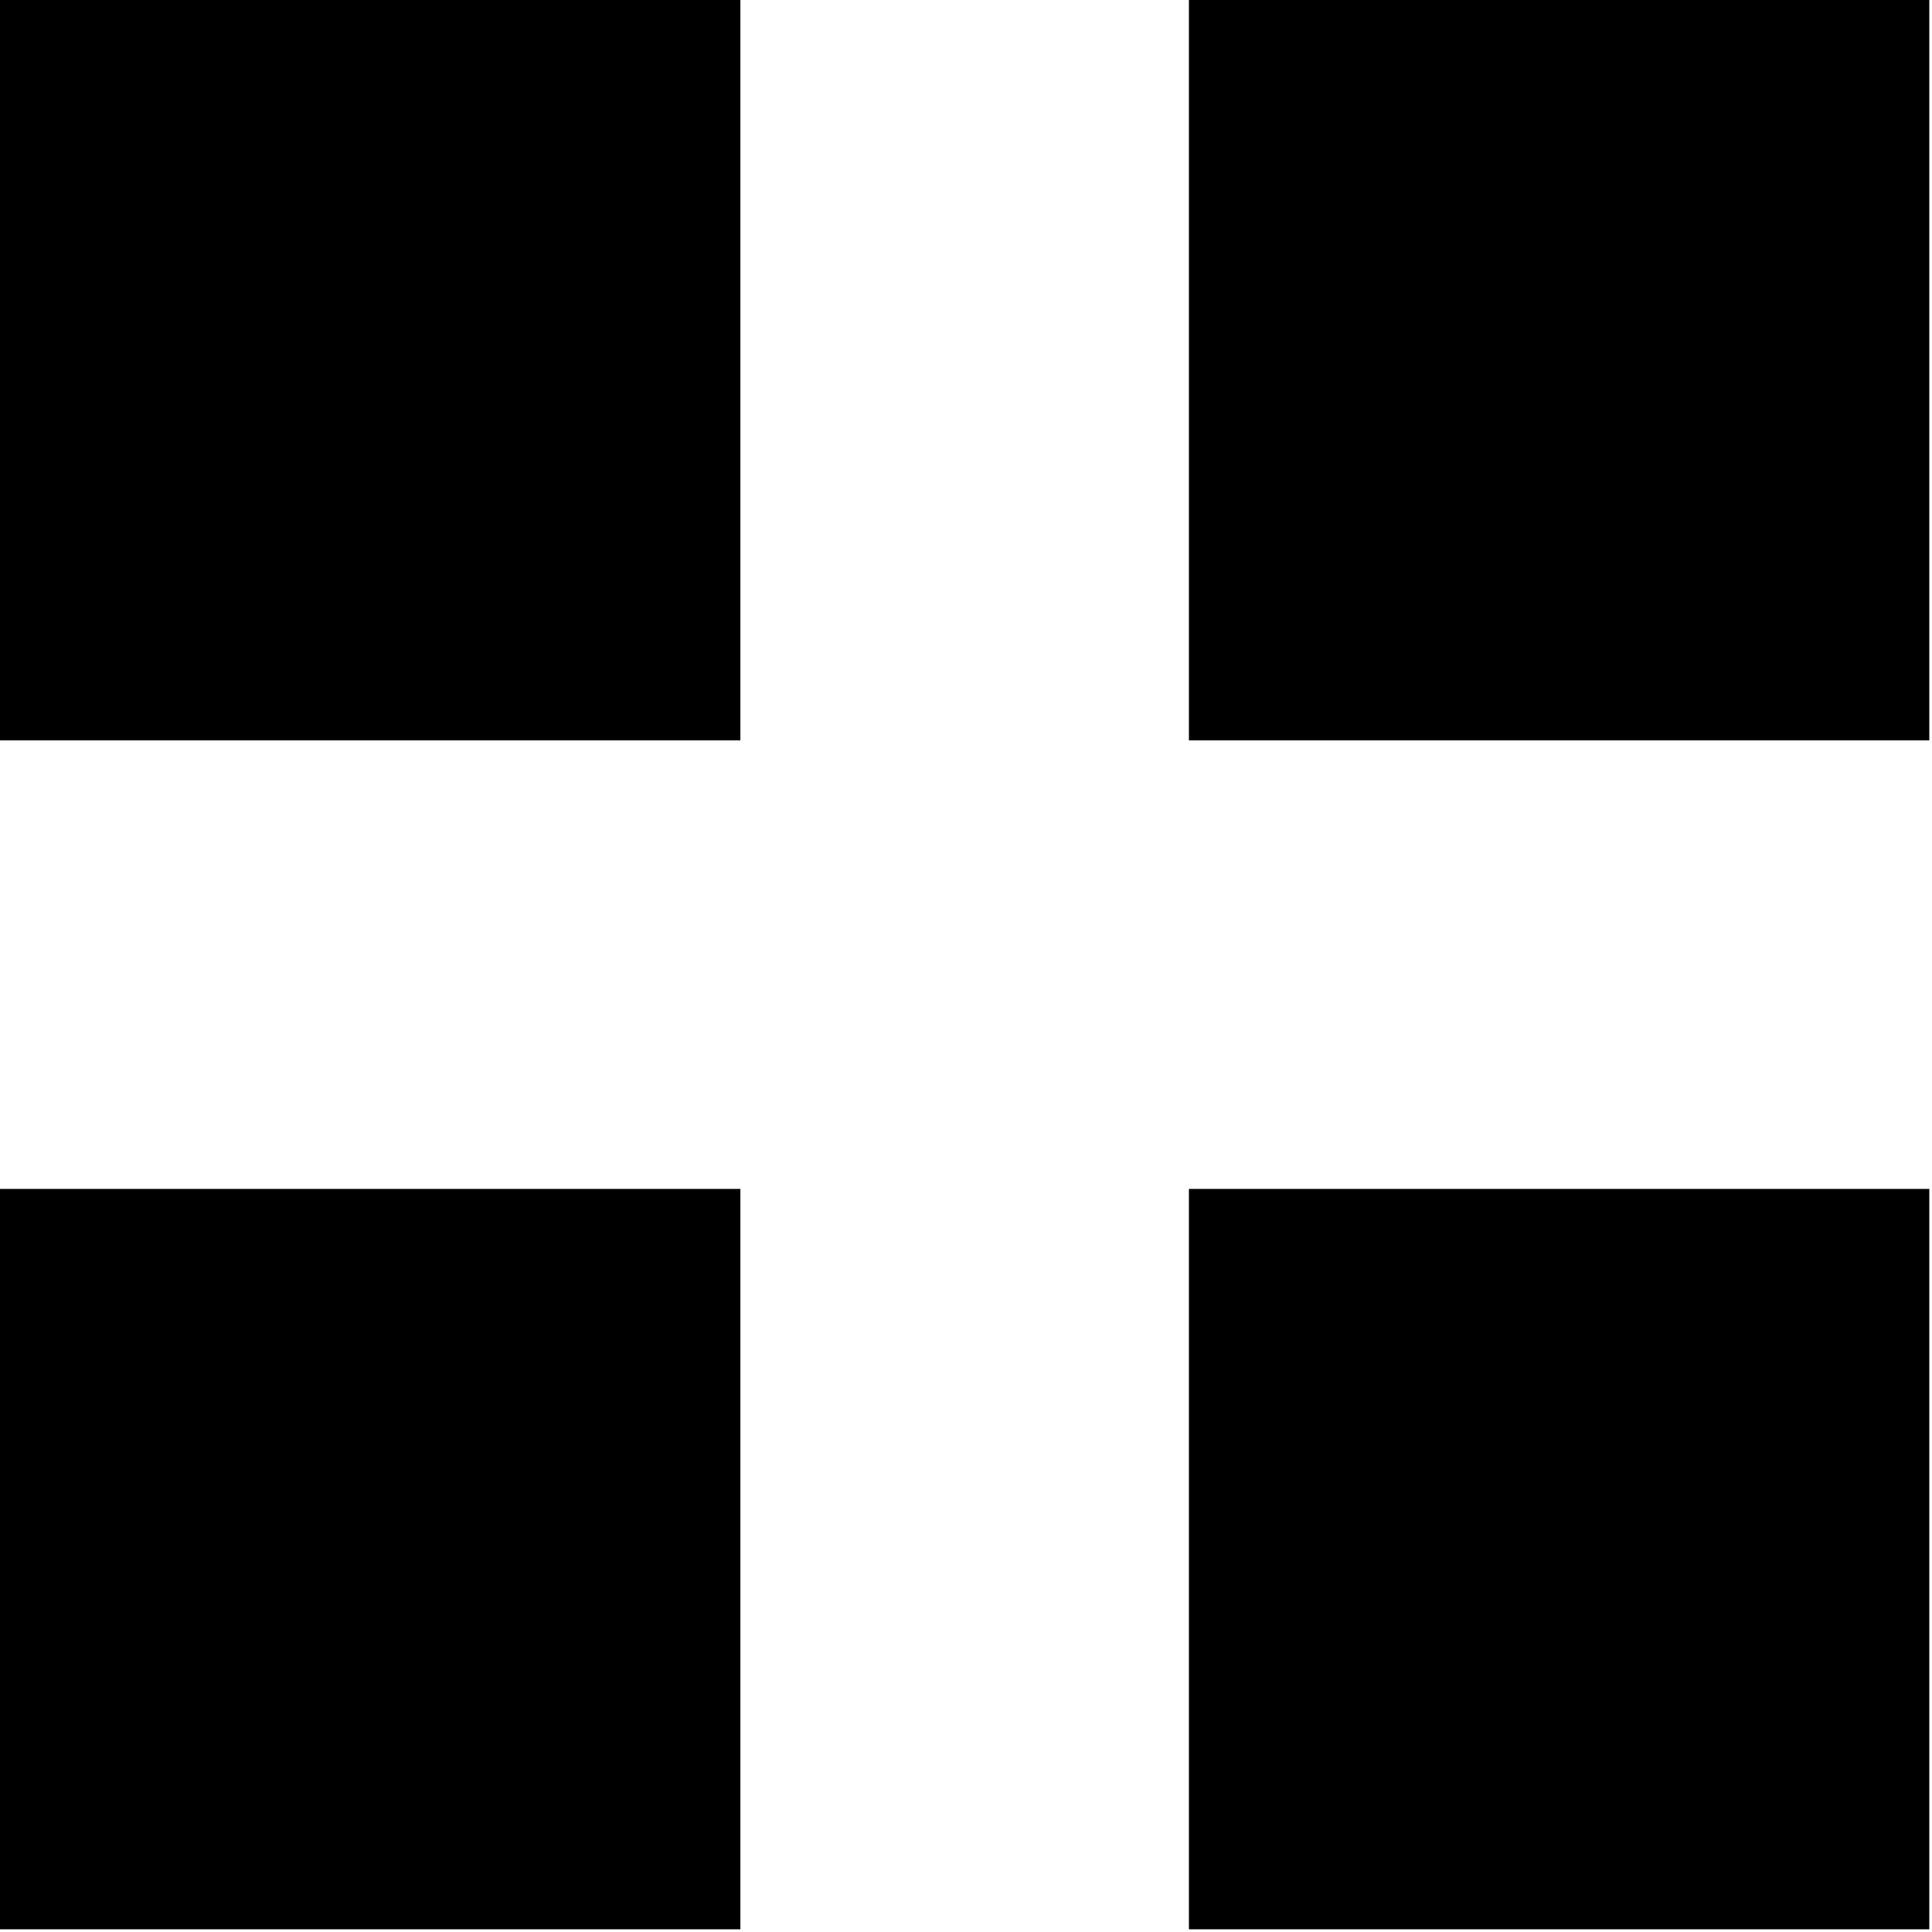 <?xml version="1.0" encoding="utf-8"?>
<!-- Generator: Adobe Illustrator 27.8.1, SVG Export Plug-In . SVG Version: 6.00 Build 0)  -->
<svg version="1.1" id="Lager_1" xmlns="http://www.w3.org/2000/svg" xmlns:xlink="http://www.w3.org/1999/xlink" x="0px" y="0px"
	 viewBox="0 0 71.5 71.5" style="enable-background:new 0 0 71.5 71.5;" xml:space="preserve">
<g>
	<rect width="27.4" height="27.4"/>
	<rect x="44" width="27.4" height="27.4"/>
	<rect y="44" width="27.4" height="27.4"/>
	<rect x="44" y="44" width="27.4" height="27.4"/>
</g>
</svg>
